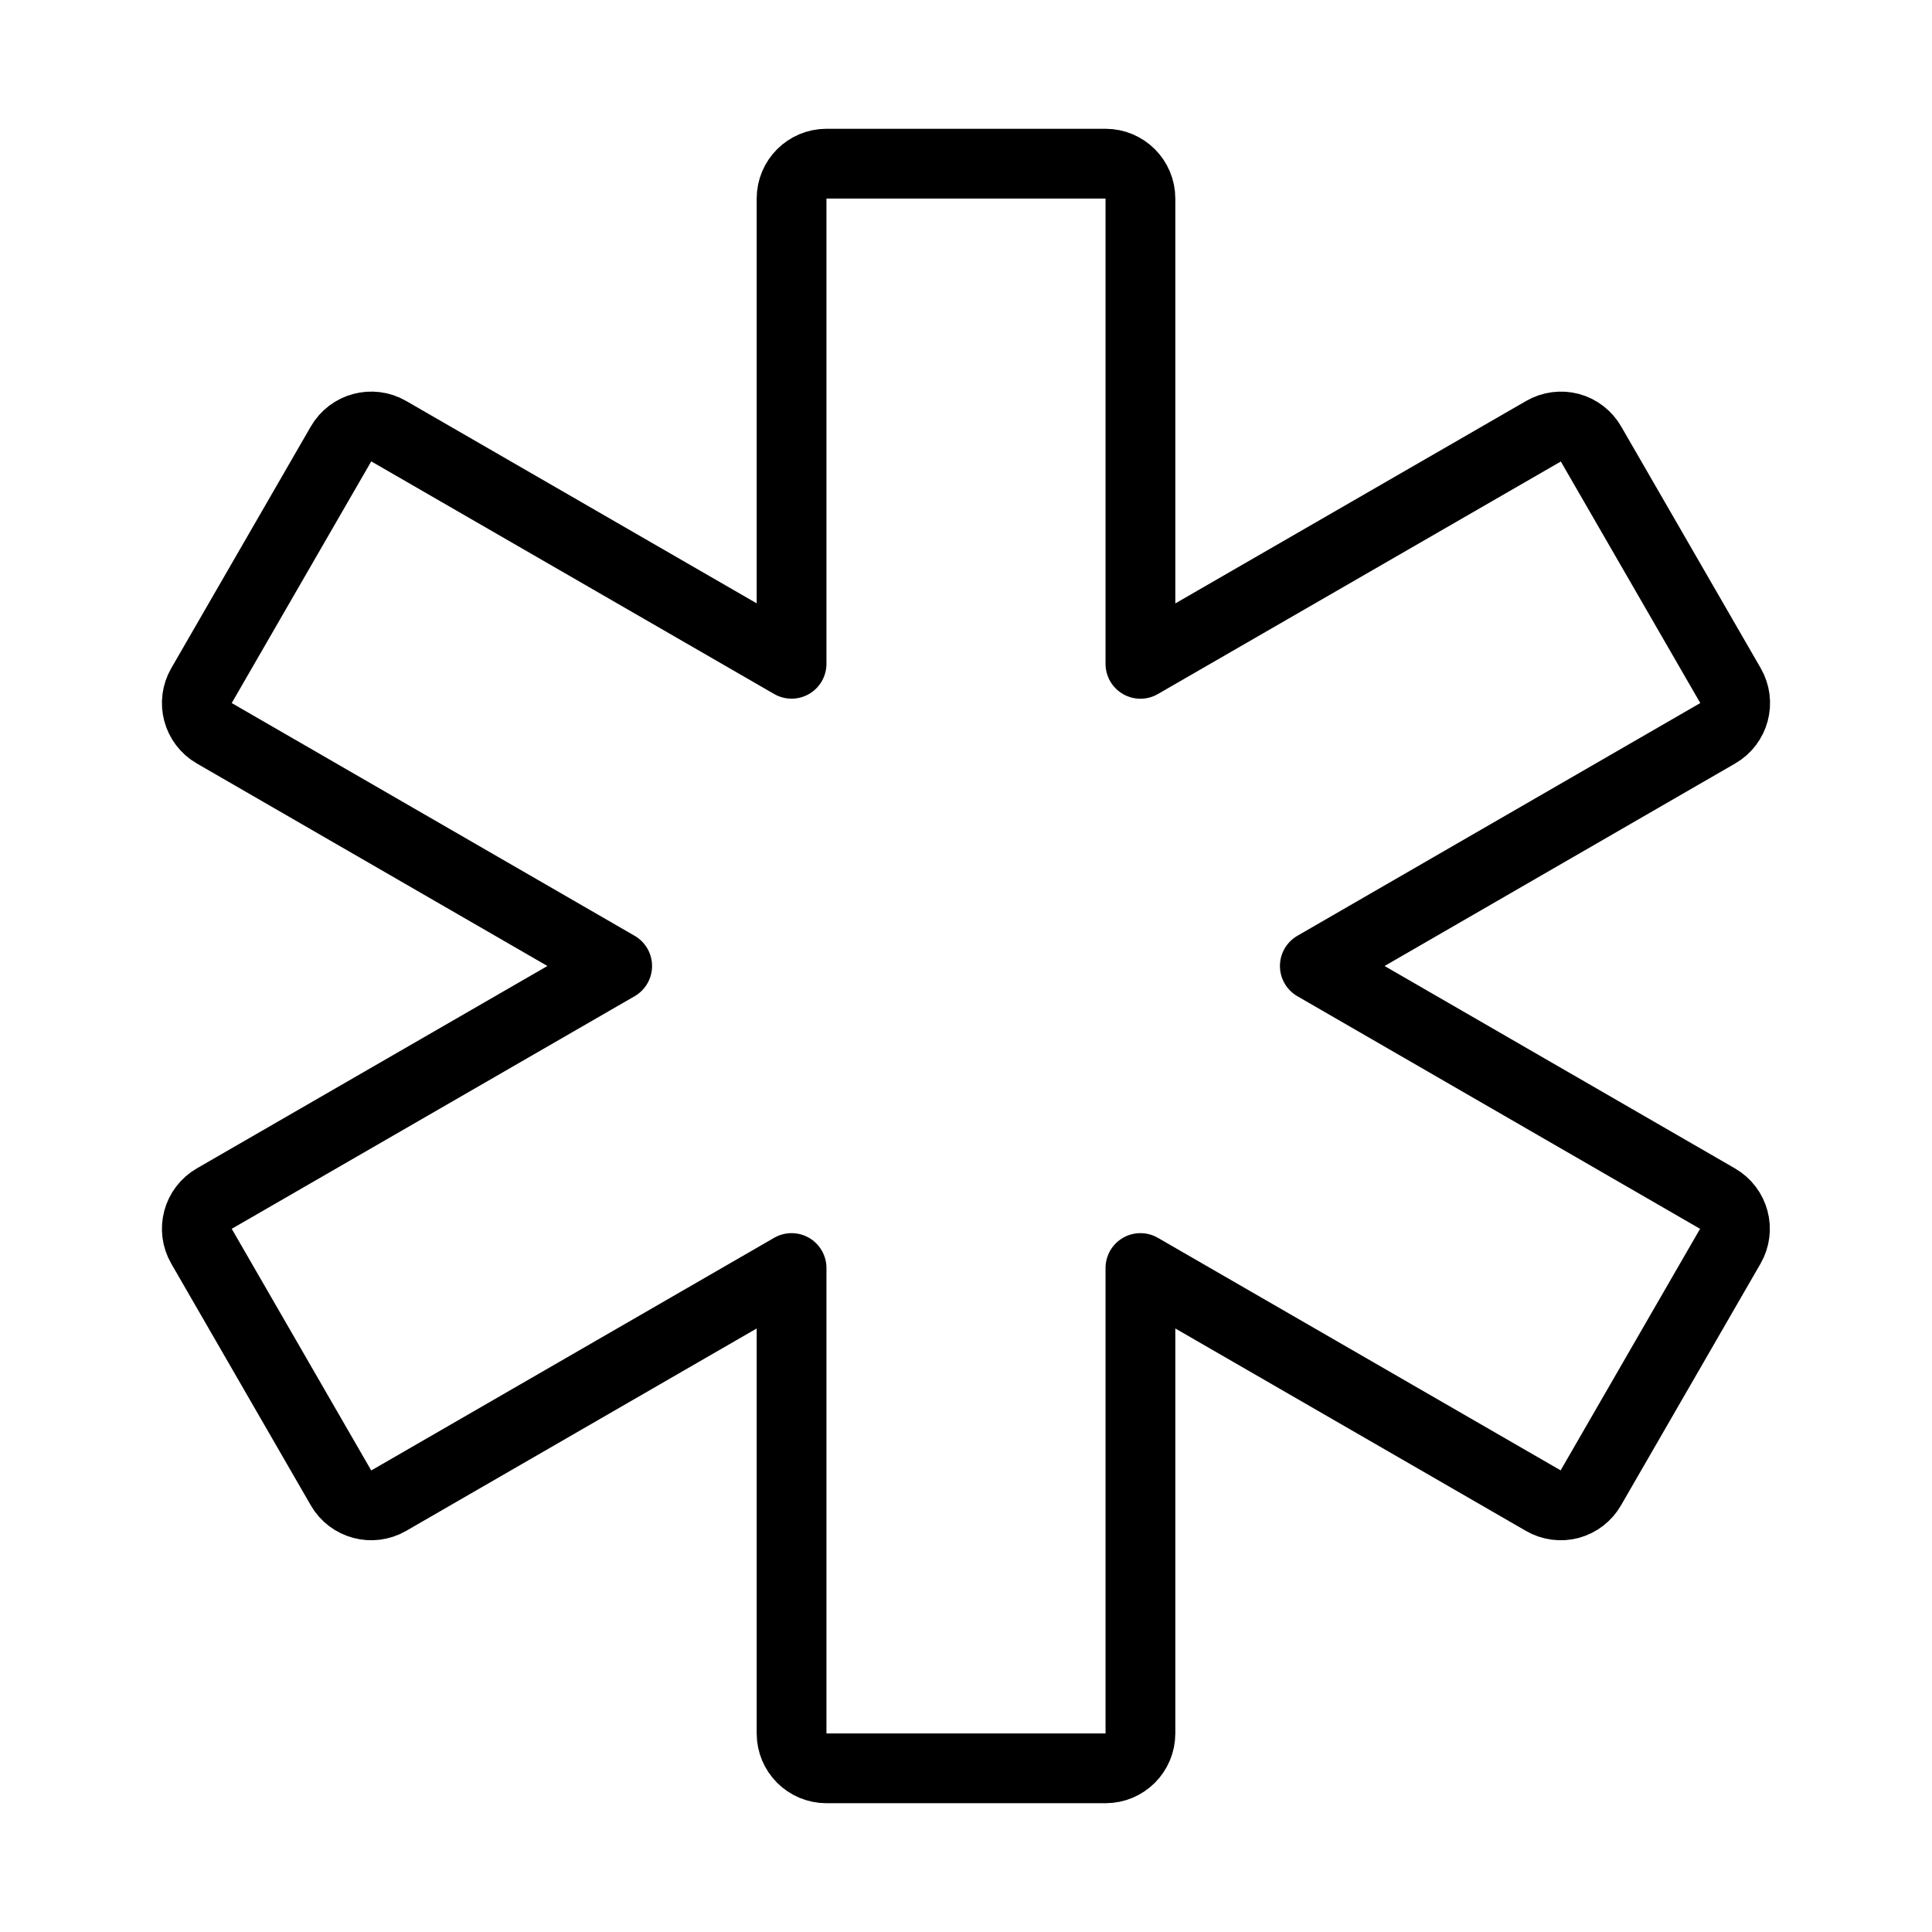 <svg width="60" height="60" viewBox="0 0 60 60" fill="none" xmlns="http://www.w3.org/2000/svg">
<path fill-rule="evenodd" clip-rule="evenodd" d="M53.346 22.772C53.864 22.473 54.041 21.81 53.742 21.292L49.409 13.787C49.267 13.54 49.034 13.358 48.759 13.282C48.482 13.208 48.186 13.247 47.938 13.39L35.417 20.616V6.167C35.417 5.568 34.932 5.083 34.333 5.083H25.667C25.068 5.083 24.583 5.568 24.583 6.167V20.614L12.071 13.39C11.553 13.091 10.89 13.269 10.591 13.787L6.258 21.292C5.958 21.81 6.136 22.473 6.654 22.772L19.167 30L6.654 37.224C6.136 37.523 5.958 38.185 6.258 38.703L10.591 46.209C10.89 46.727 11.553 46.904 12.071 46.605L24.583 39.38V53.833C24.583 54.432 25.068 54.917 25.667 54.917H34.333C34.932 54.917 35.417 54.432 35.417 53.833V39.38L47.931 46.605C48.18 46.749 48.475 46.788 48.752 46.714C49.027 46.637 49.261 46.456 49.403 46.209L53.736 38.703C54.035 38.185 53.857 37.523 53.339 37.224L40.833 30L53.346 22.772Z" stroke="black" stroke-width="2.167" stroke-linecap="round" stroke-linejoin="round"/>
</svg>
